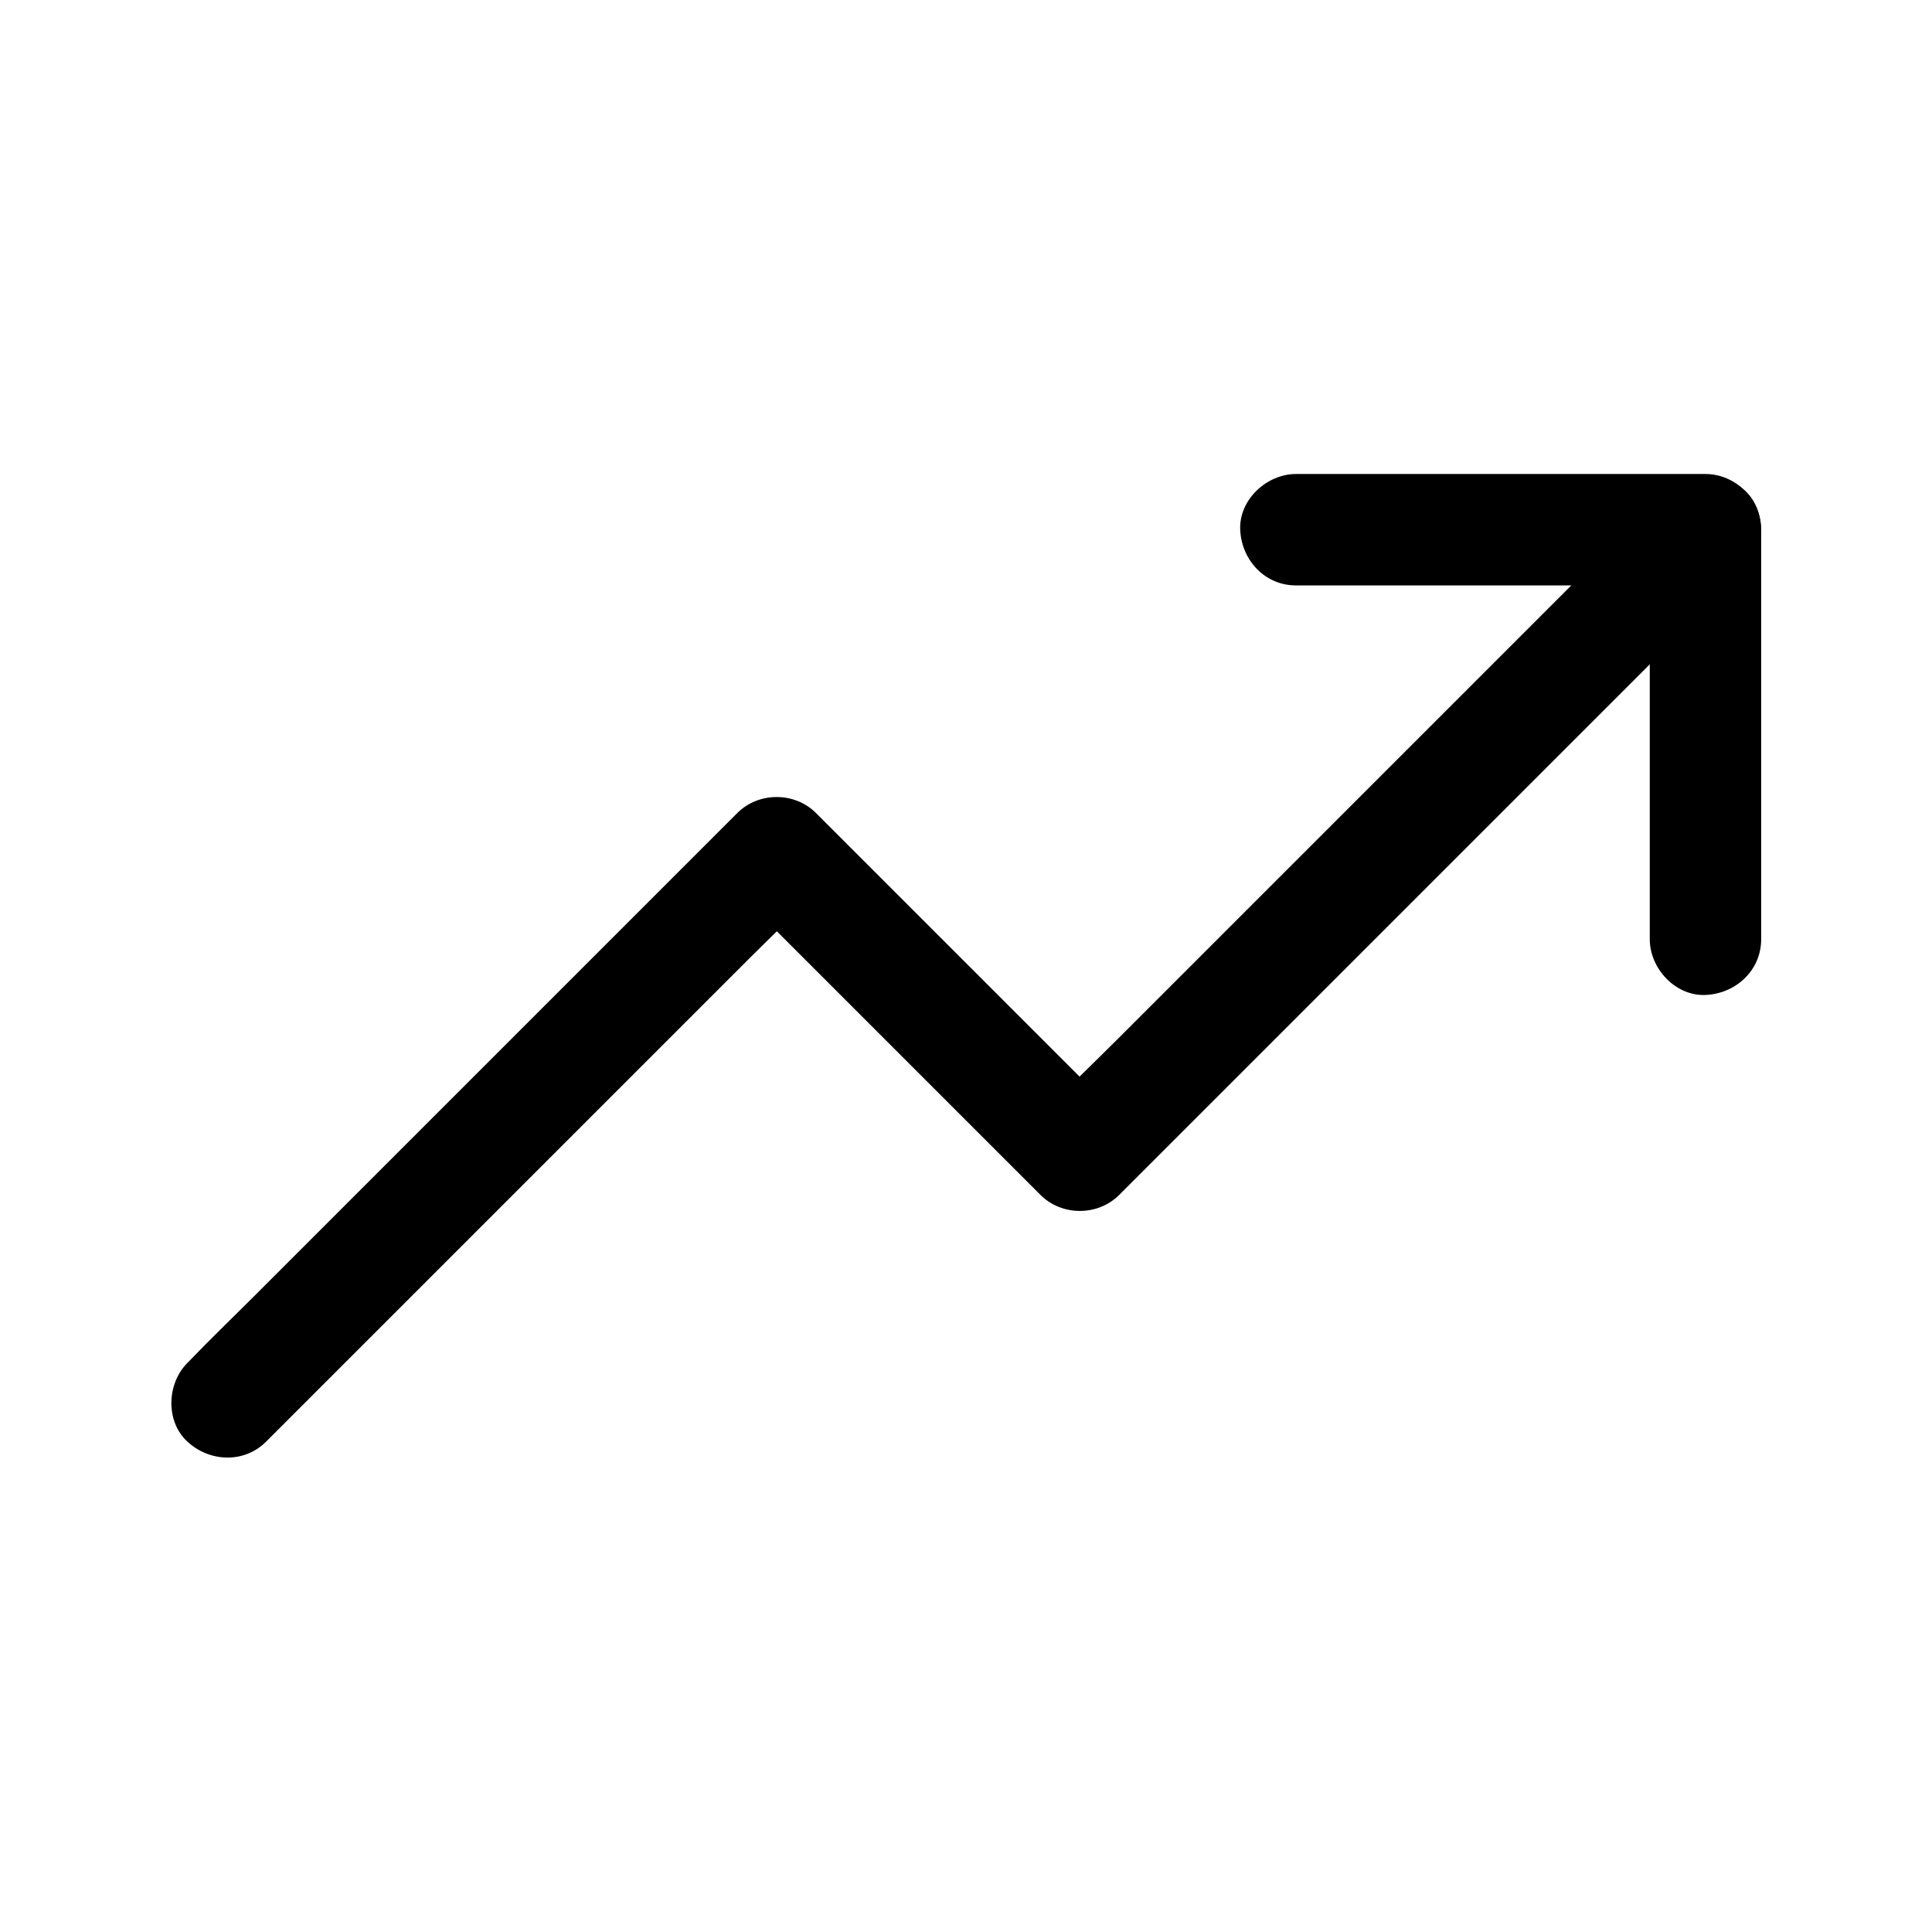 <?xml version="1.0" encoding="UTF-8"?>
<!-- Uploaded to: ICON Repo, www.svgrepo.com, Generator: ICON Repo Mixer Tools -->
<svg fill="#000000" width="800px" height="800px" version="1.1" viewBox="144 144 512 512" xmlns="http://www.w3.org/2000/svg">
 <g>
  <path d="m214.52 526.05c4.871-4.871 9.691-9.691 14.562-14.562l113.21-113.21c5.902-5.902 12.004-11.66 17.711-17.711 0.098-0.098 0.148-0.148 0.246-0.246h-20.859c9.055 9.055 18.105 18.105 27.16 27.16 14.414 14.414 28.832 28.832 43.297 43.297l9.891 9.891c5.656 5.656 15.203 5.656 20.859 0 5.512-5.512 11.07-11.07 16.582-16.582 13.137-13.137 26.32-26.32 39.457-39.457 16.039-16.039 32.027-32.027 48.07-48.07l41.23-41.23c6.742-6.742 13.578-13.332 20.172-20.172 0.098-0.098 0.195-0.195 0.297-0.297 5.461-5.461 5.856-15.5 0-20.859-5.902-5.41-15.055-5.856-20.859 0-5.512 5.512-11.07 11.07-16.582 16.582-13.137 13.137-26.32 26.32-39.457 39.457-16.039 16.039-32.027 32.027-48.07 48.07l-41.23 41.23c-6.742 6.742-13.676 13.285-20.172 20.172l-0.297 0.297h20.859l-27.16-27.16c-14.414-14.414-28.832-28.832-43.297-43.297-3.297-3.297-6.594-6.594-9.891-9.891-5.656-5.656-15.203-5.656-20.859 0-4.871 4.871-9.691 9.691-14.562 14.562-11.562 11.562-23.172 23.172-34.734 34.734-14.07 14.07-28.141 28.141-42.164 42.164l-36.309 36.309c-5.902 5.902-11.957 11.711-17.711 17.711-0.098 0.098-0.148 0.148-0.246 0.246-5.461 5.461-5.856 15.5 0 20.859 5.852 5.41 15.004 5.852 20.859 0z"/>
  <path d="m487.43 299.14h36.605 58.402 13.531l-14.762-14.762v36.605 58.402 13.531c0 7.723 6.789 15.105 14.762 14.762 8.02-0.344 14.762-6.496 14.762-14.762v-36.605-58.402-13.531c0-7.969-6.742-14.762-14.762-14.762h-36.605-58.402-13.531c-7.723 0-15.105 6.789-14.762 14.762 0.348 8.023 6.496 14.762 14.762 14.762z"/>
 </g>
</svg>